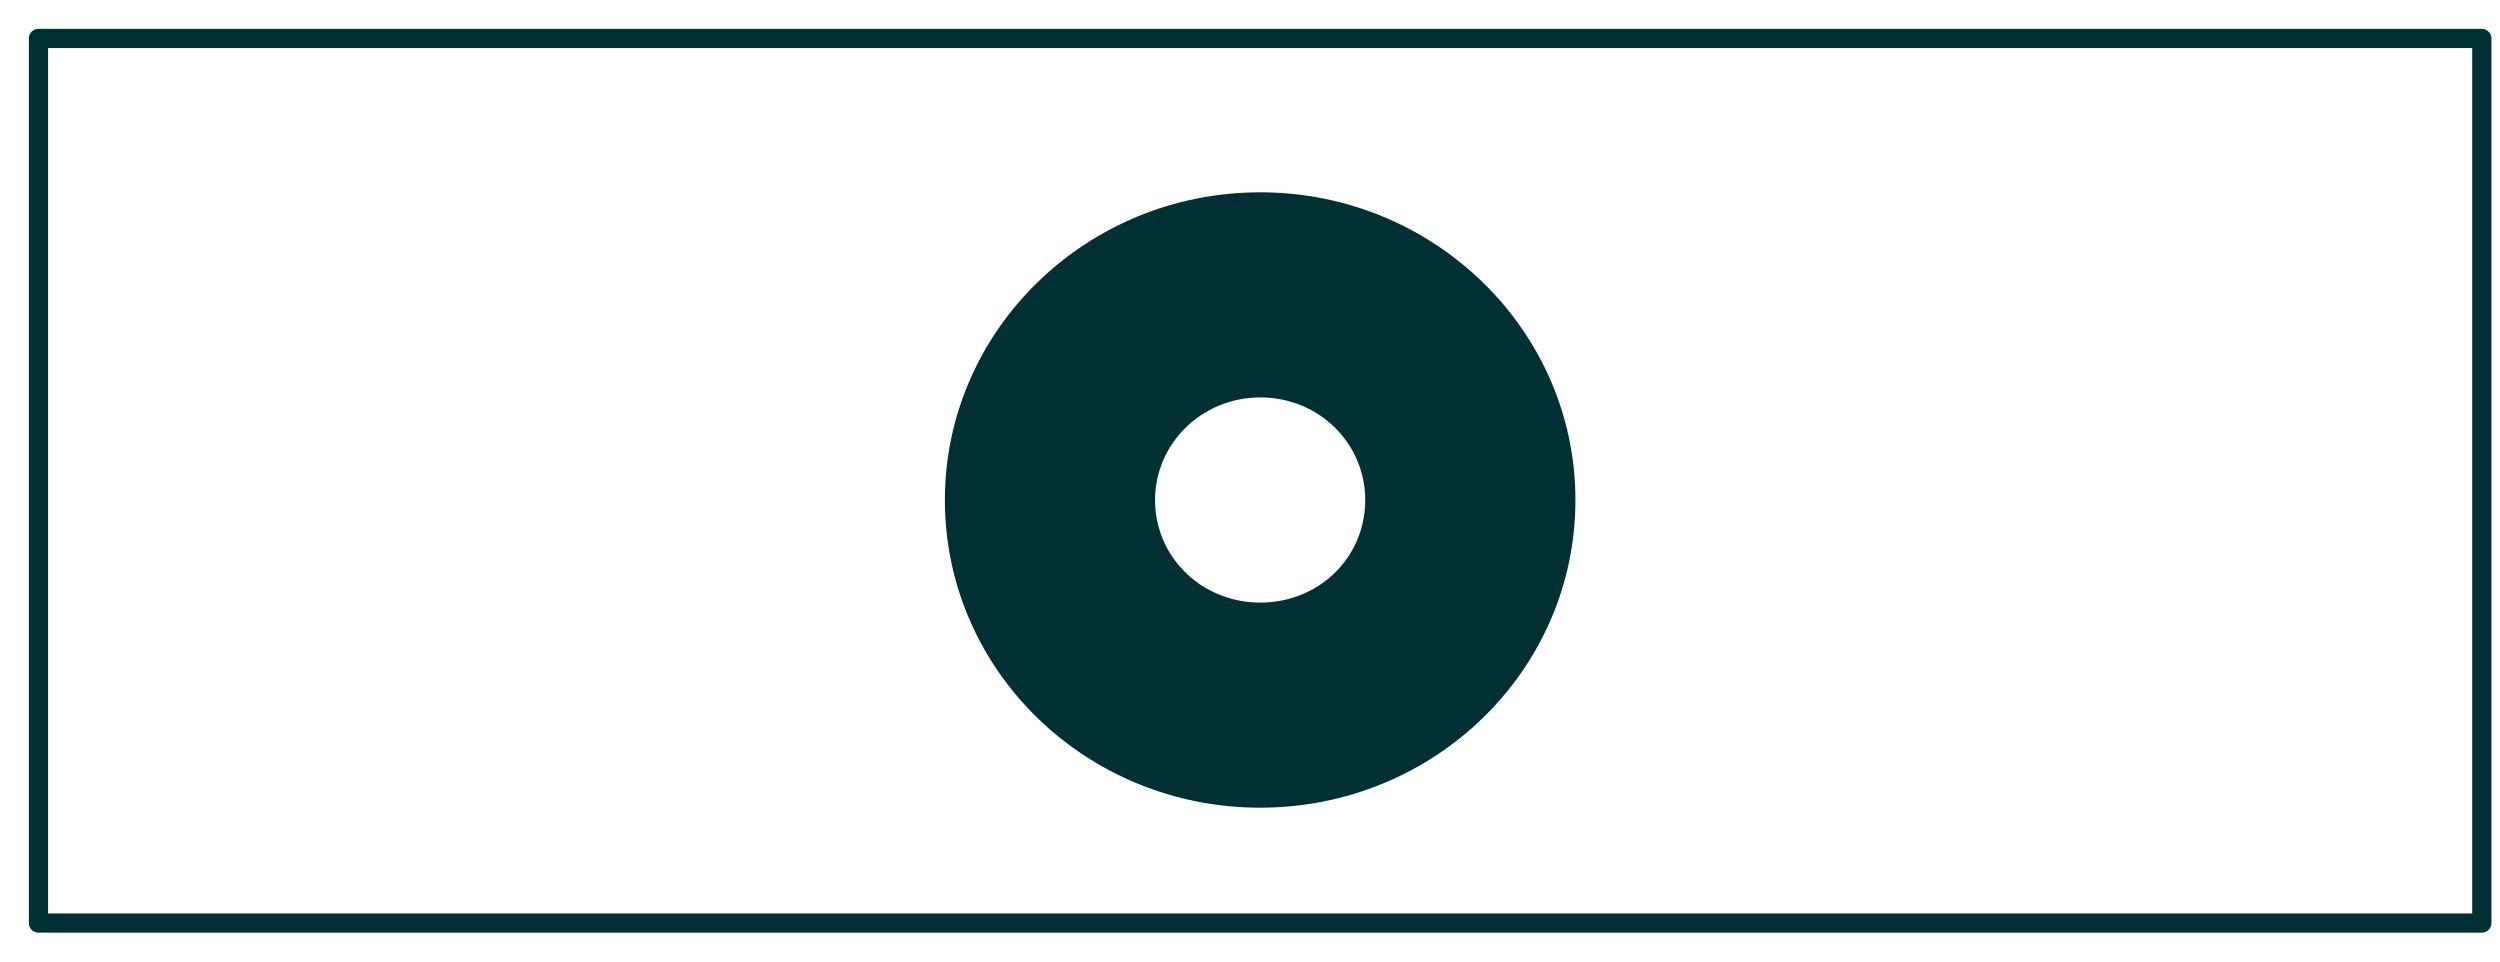 <?xml version="1.0" encoding="UTF-8"?>
<svg width="65px" height="25px" viewBox="0 0 65 25" version="1.1" xmlns="http://www.w3.org/2000/svg" xmlns:xlink="http://www.w3.org/1999/xlink">
    <!-- Generator: Sketch 59.1 (86144) - https://sketch.com -->
    <title>Single</title>
    <desc>Created with Sketch.</desc>
    <g id="BRAND-HUB-DESKTOP" stroke="none" stroke-width="1" fill="none" fill-rule="evenodd">
        <g id="Layout-generator" transform="translate(-55, -344)" fill="#002F34">
            <g id="controls" transform="translate(56, 181)">
                <g id="Group-4" transform="translate(0, 164)">
                    <g id="Single">
                        <path d="M63.527,-0.25 C63.665,-0.25 63.777,-0.138 63.777,0 L63.777,23 C63.777,23.138 63.665,23.25 63.527,23.25 L0,23.25 C-0.138,23.25 -0.25,23.138 -0.25,23 L-0.25,0 C-0.25,-0.138 -0.138,-0.25 0,-0.25 L63.527,-0.25 Z M63.277,0.25 L0.25,0.25 L0.25,22.75 L63.277,22.75 L63.277,0.25 Z" id="Rectangle" fill-rule="nonzero"></path>
                        <path d="M29.031,12 C29.031,13.489 30.248,14.667 31.764,14.667 C33.302,14.667 34.496,13.489 34.496,12 C34.496,10.533 33.302,9.333 31.764,9.333 C30.248,9.333 29.031,10.533 29.031,12 M39.961,12 C39.961,16.435 36.284,20 31.764,20 C27.243,20 23.567,16.435 23.567,12 C23.567,7.588 27.243,4 31.764,4 C36.284,4 39.961,7.588 39.961,12" id="Fill-2-Copy-8"></path>
                    </g>
                </g>
            </g>
        </g>
    </g>
</svg>
